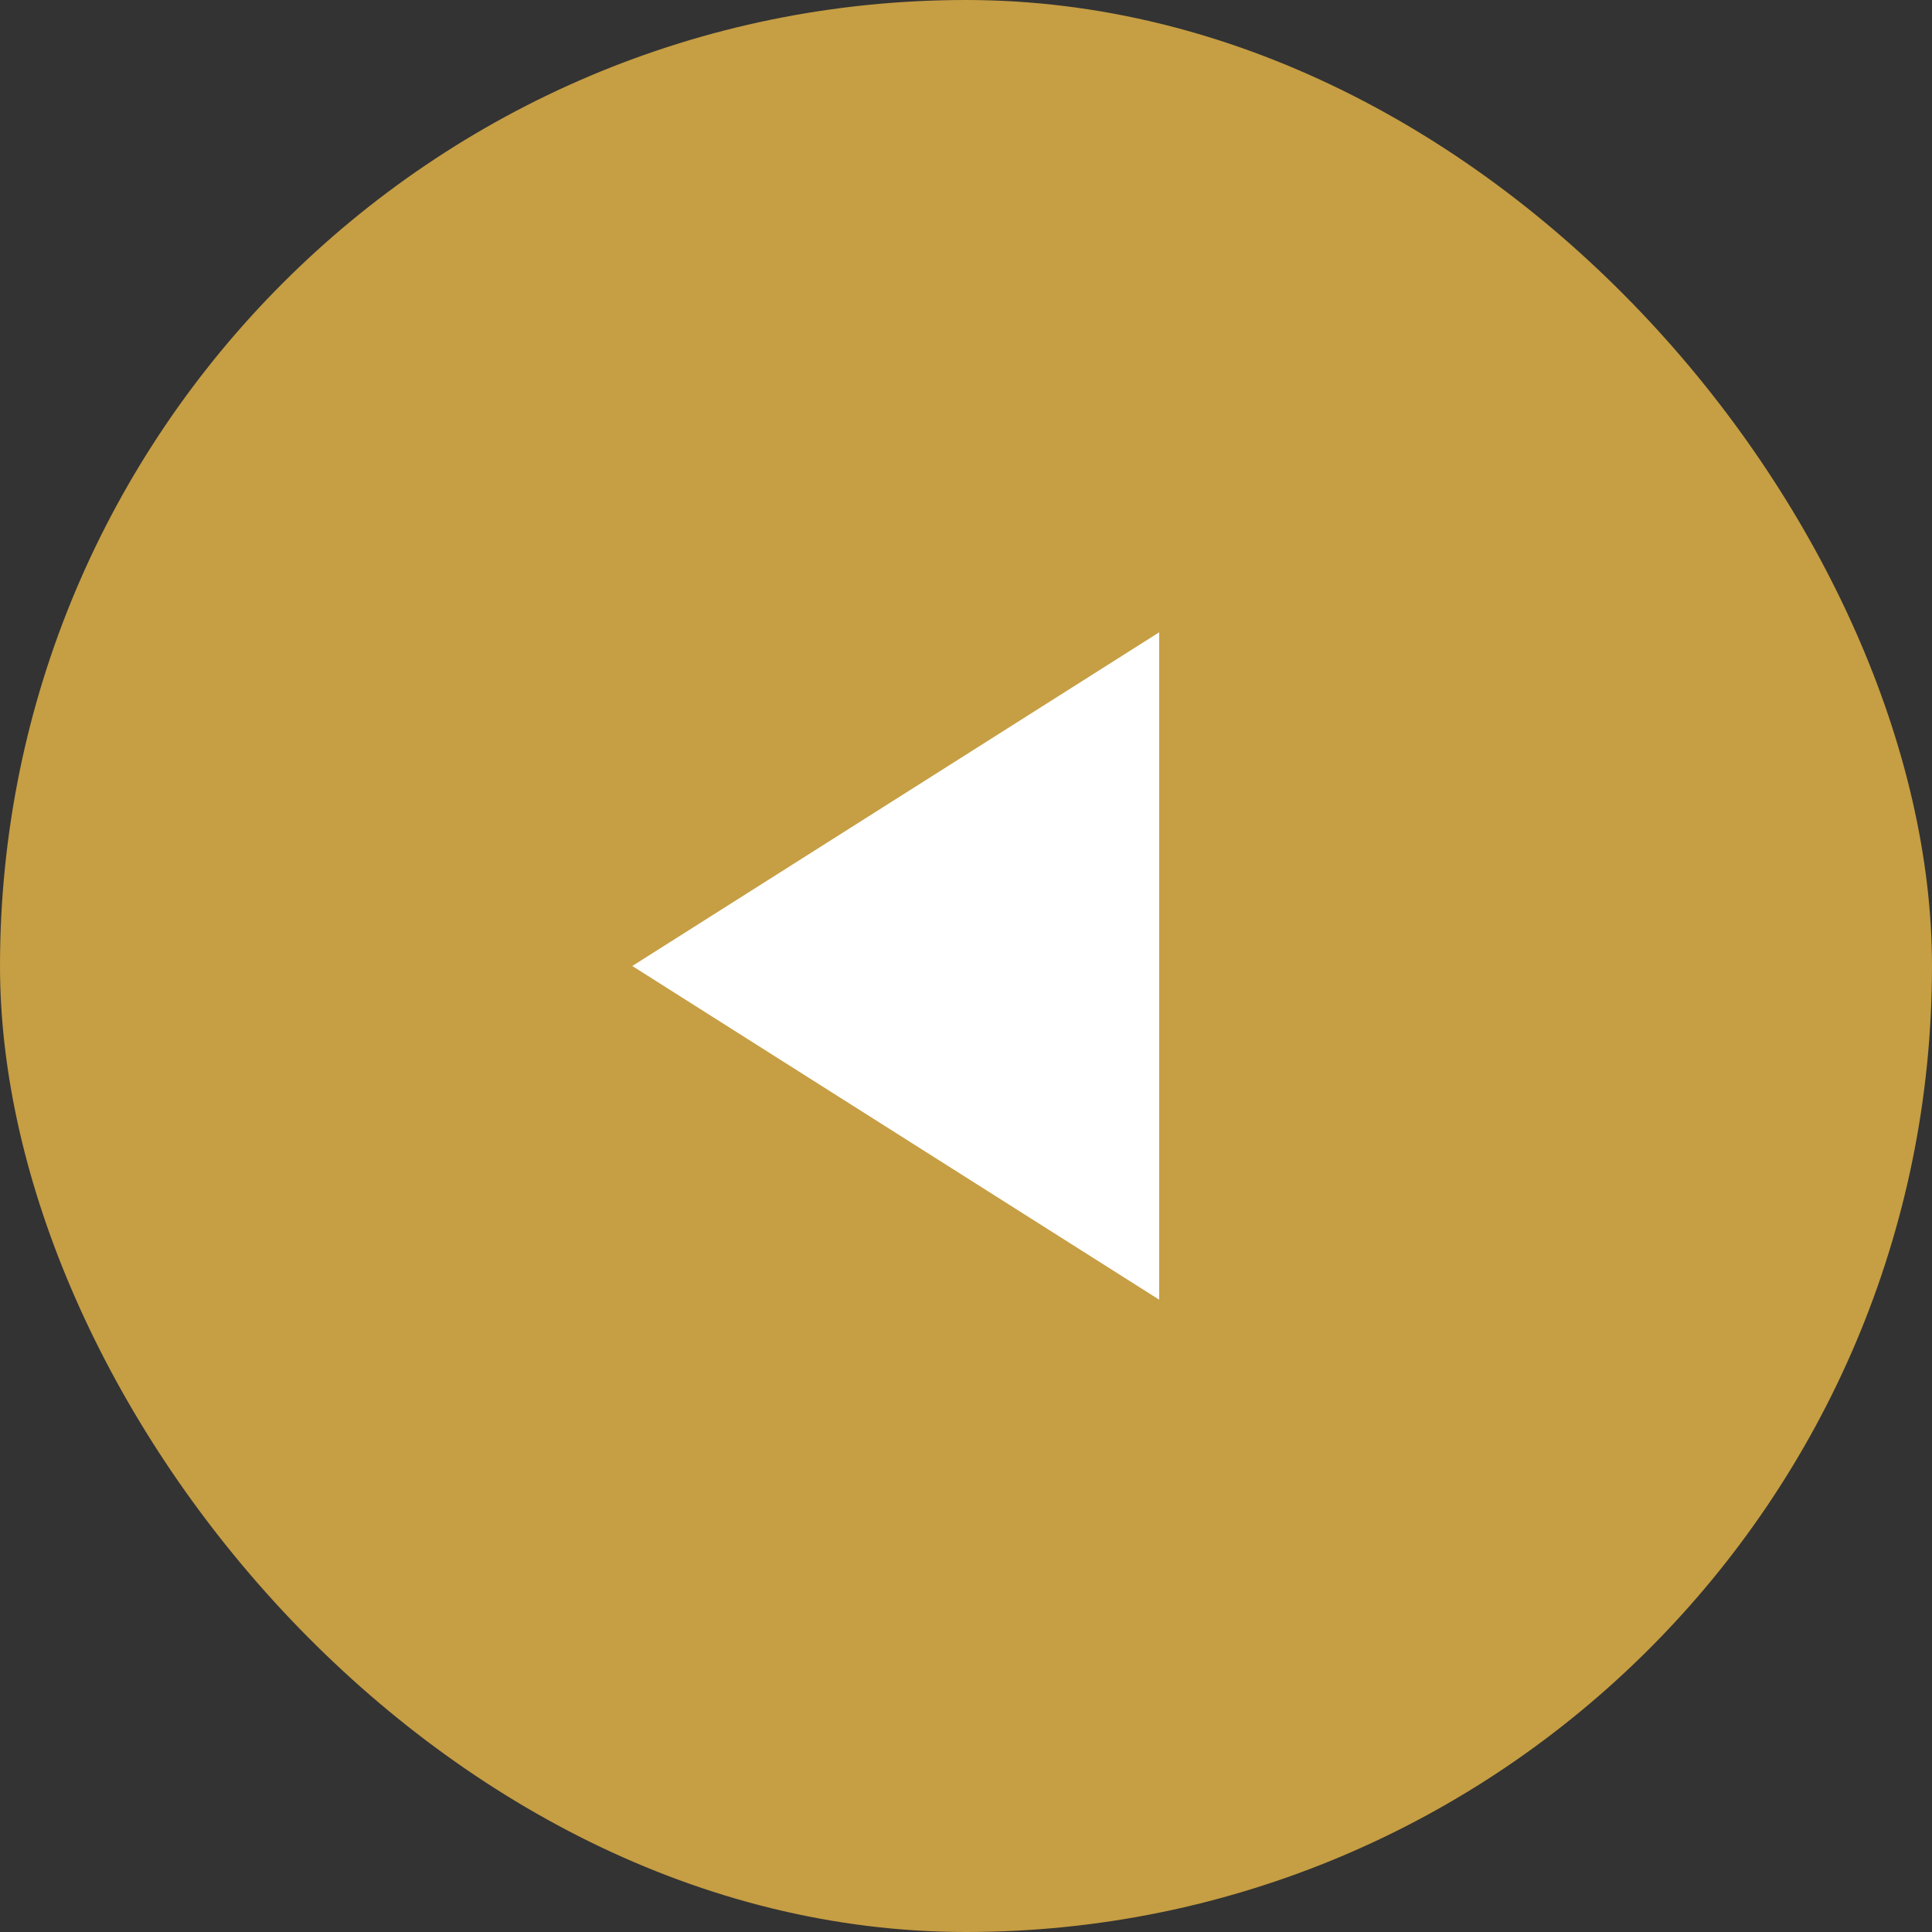 <svg xmlns="http://www.w3.org/2000/svg" width="55" height="55" viewBox="0 0 55 55">
  <rect x="0" y="0" width="55" height="55" fill="#333333" stroke="none"/>
  <g id="グループ_24077" data-name="グループ 24077" transform="translate(-14 -1443)">
    <rect id="長方形_26441" data-name="長方形 26441" width="55" height="55" rx="27.5" transform="translate(14 1443)" fill="#c69e43"/>
    <path id="多角形_9" data-name="多角形 9" d="M9.5,0,19,15H0Z" transform="translate(32 1480) rotate(-90)" fill="#fff"/>
  </g>
</svg>
